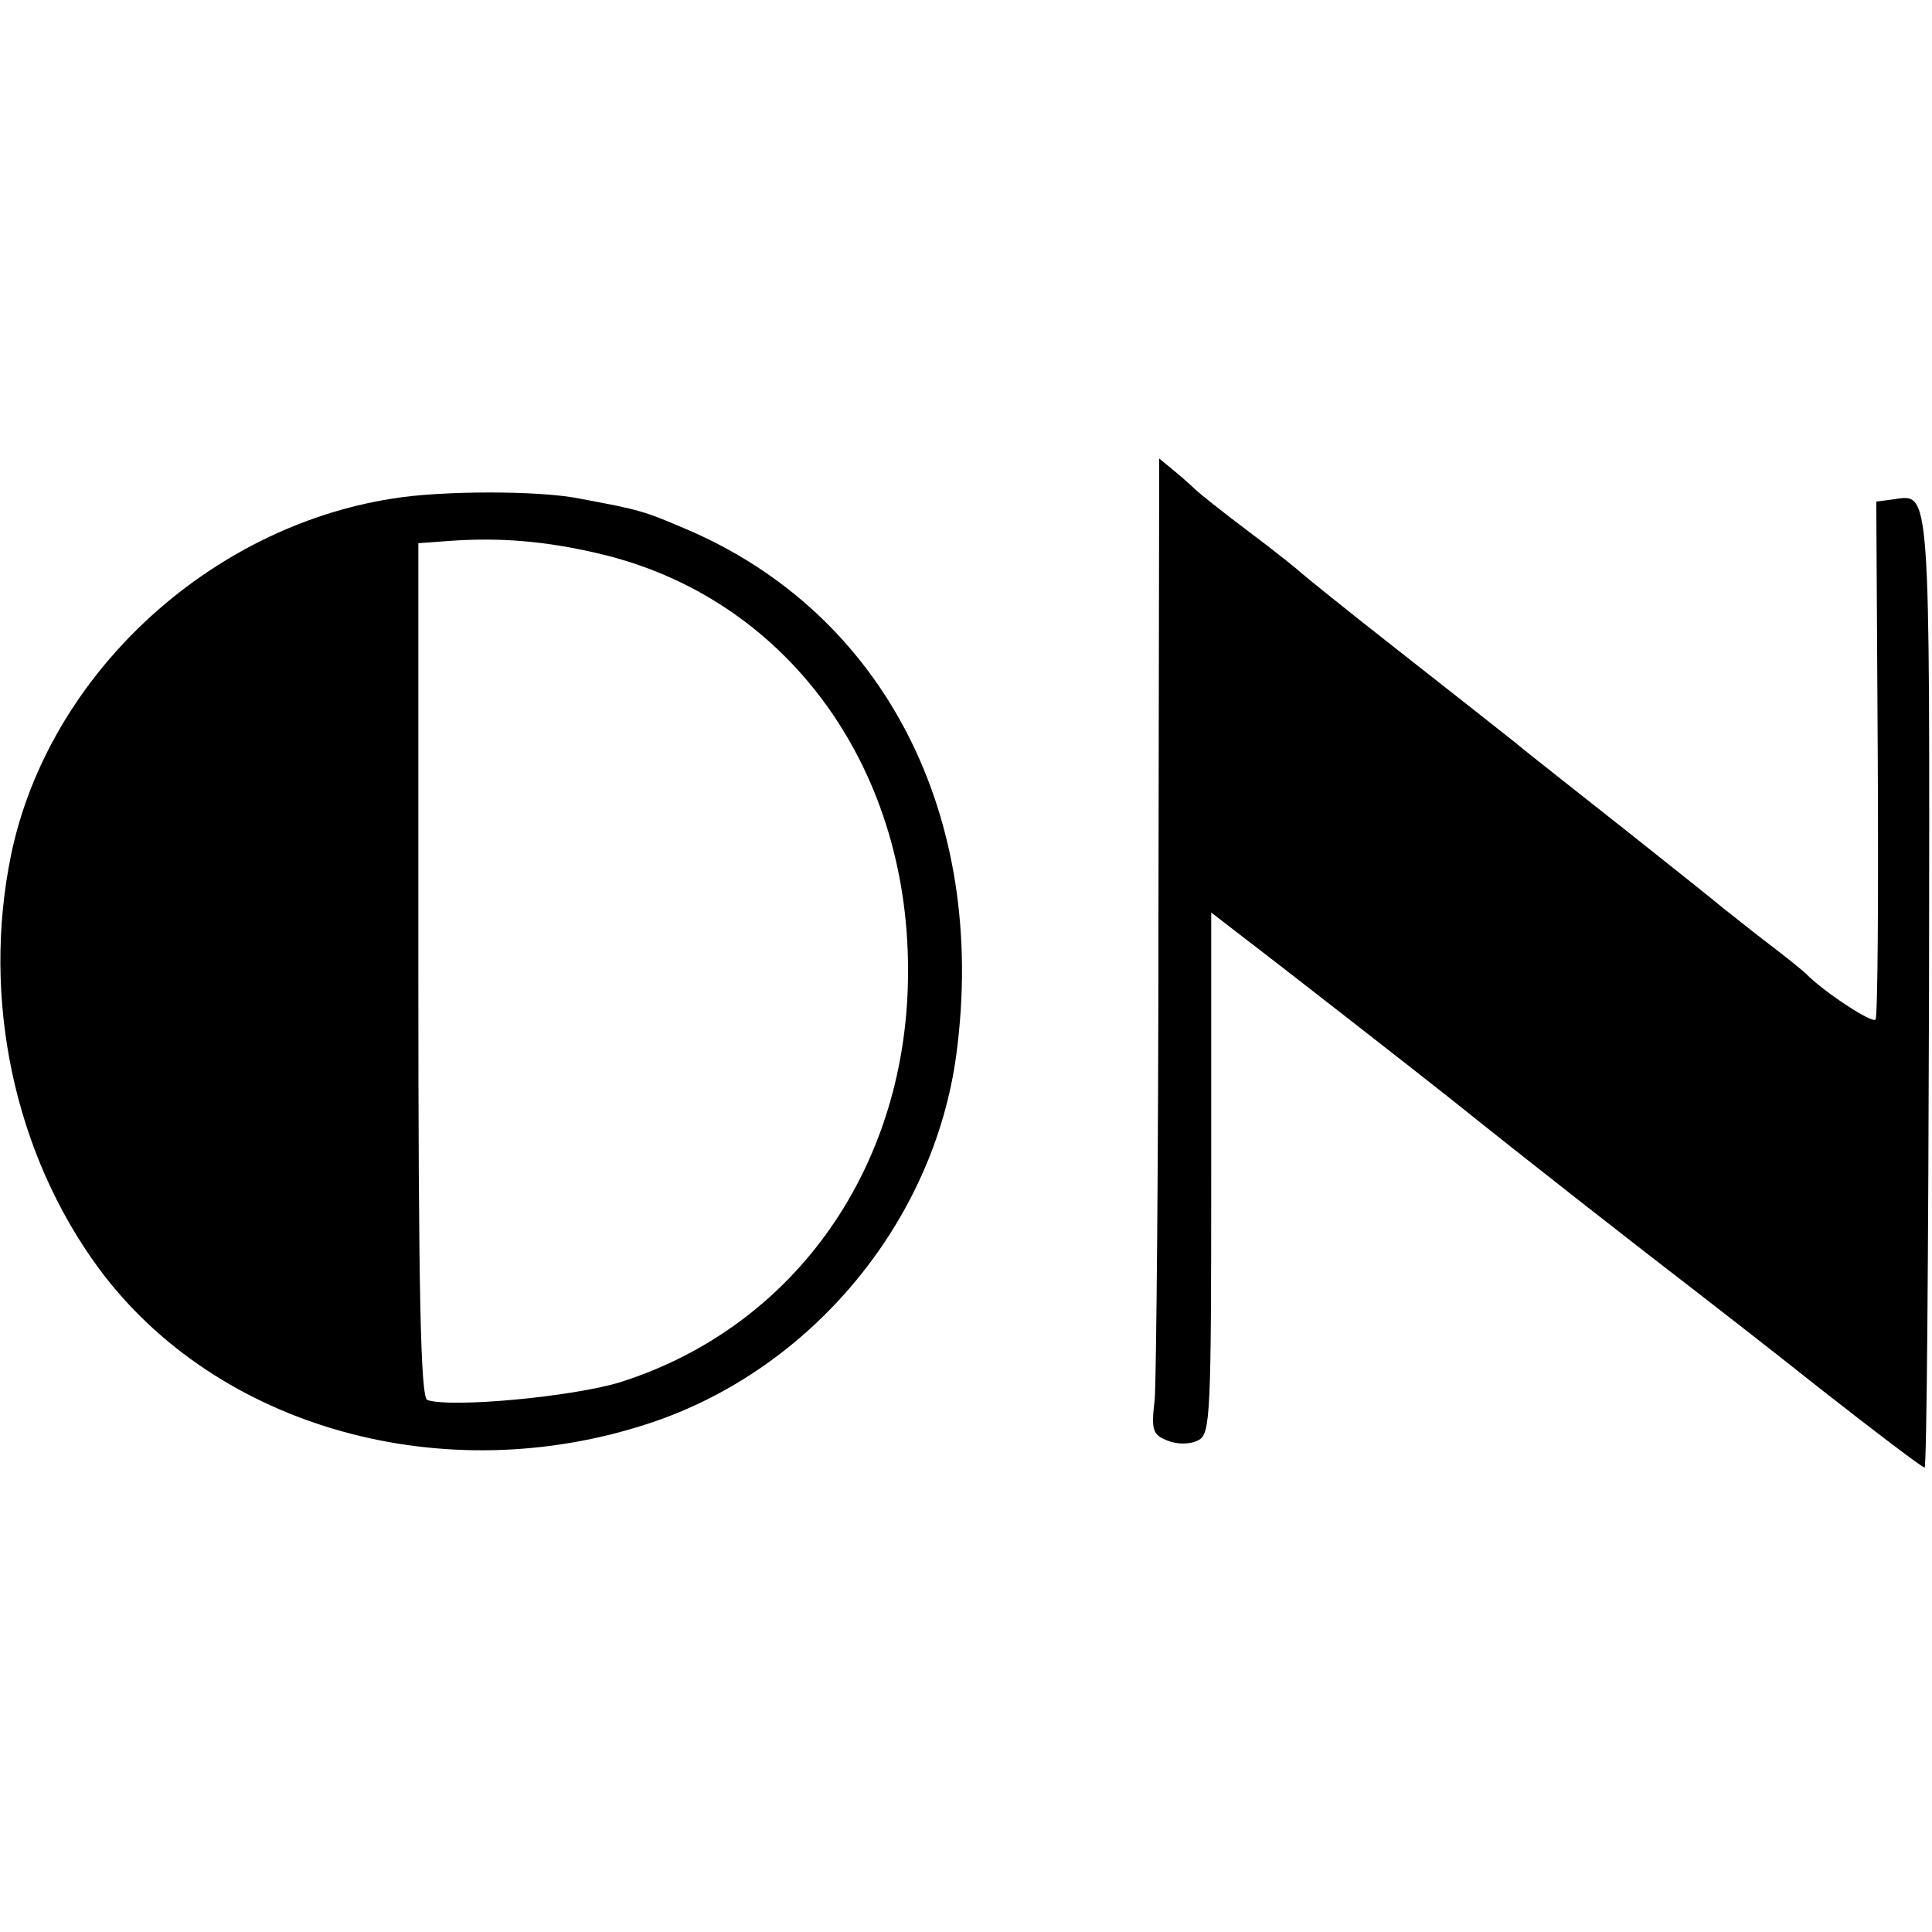 <?xml version="1.0" standalone="no"?>
<!DOCTYPE svg PUBLIC "-//W3C//DTD SVG 20010904//EN"
 "http://www.w3.org/TR/2001/REC-SVG-20010904/DTD/svg10.dtd">
<svg version="1.0" xmlns="http://www.w3.org/2000/svg"
 width="260pt" height="260pt" viewBox="0 0 260 260"
 preserveAspectRatio="xMidYMid meet">
<g transform="translate(0,260) scale(0.1,-0.1)"
fill="#000000" stroke="none">
<path d="M1559 1374 c0 -335 -3 -630 -5 -657 -5 -42 -3 -48 18 -56 13 -5 30
-5 41 1 16 8 17 36 17 359 l0 351 44 -34 c41 -31 242 -188 276 -215 107 -86
257 -203 335 -263 18 -14 93 -72 166 -130 74 -58 136 -105 139 -105 3 0 5 289
6 643 1 686 2 667 -48 660 l-23 -3 2 -344 c1 -190 0 -348 -3 -353 -4 -6 -71
38 -94 62 -3 3 -25 21 -50 40 -25 19 -52 41 -60 47 -8 7 -67 54 -130 104 -63
50 -131 103 -150 119 -19 15 -91 72 -160 126 -69 54 -127 101 -130 104 -3 3
-34 28 -70 55 -36 27 -67 52 -70 55 -3 3 -15 14 -27 24 l-23 19 -1 -609z"/>
<path d="M528 1929 c-249 -39 -463 -239 -513 -479 -40 -194 4 -402 118 -557
159 -215 465 -300 742 -208 217 72 382 271 412 496 43 322 -98 595 -366 708
-54 23 -60 25 -141 40 -53 11 -186 11 -252 0z m278 -74 c249 -58 416 -282 416
-560 1 -263 -151 -480 -387 -555 -65 -20 -229 -35 -260 -24 -9 4 -12 145 -12
579 l0 574 41 3 c68 5 130 0 202 -17z"/>
</g>
</svg>
